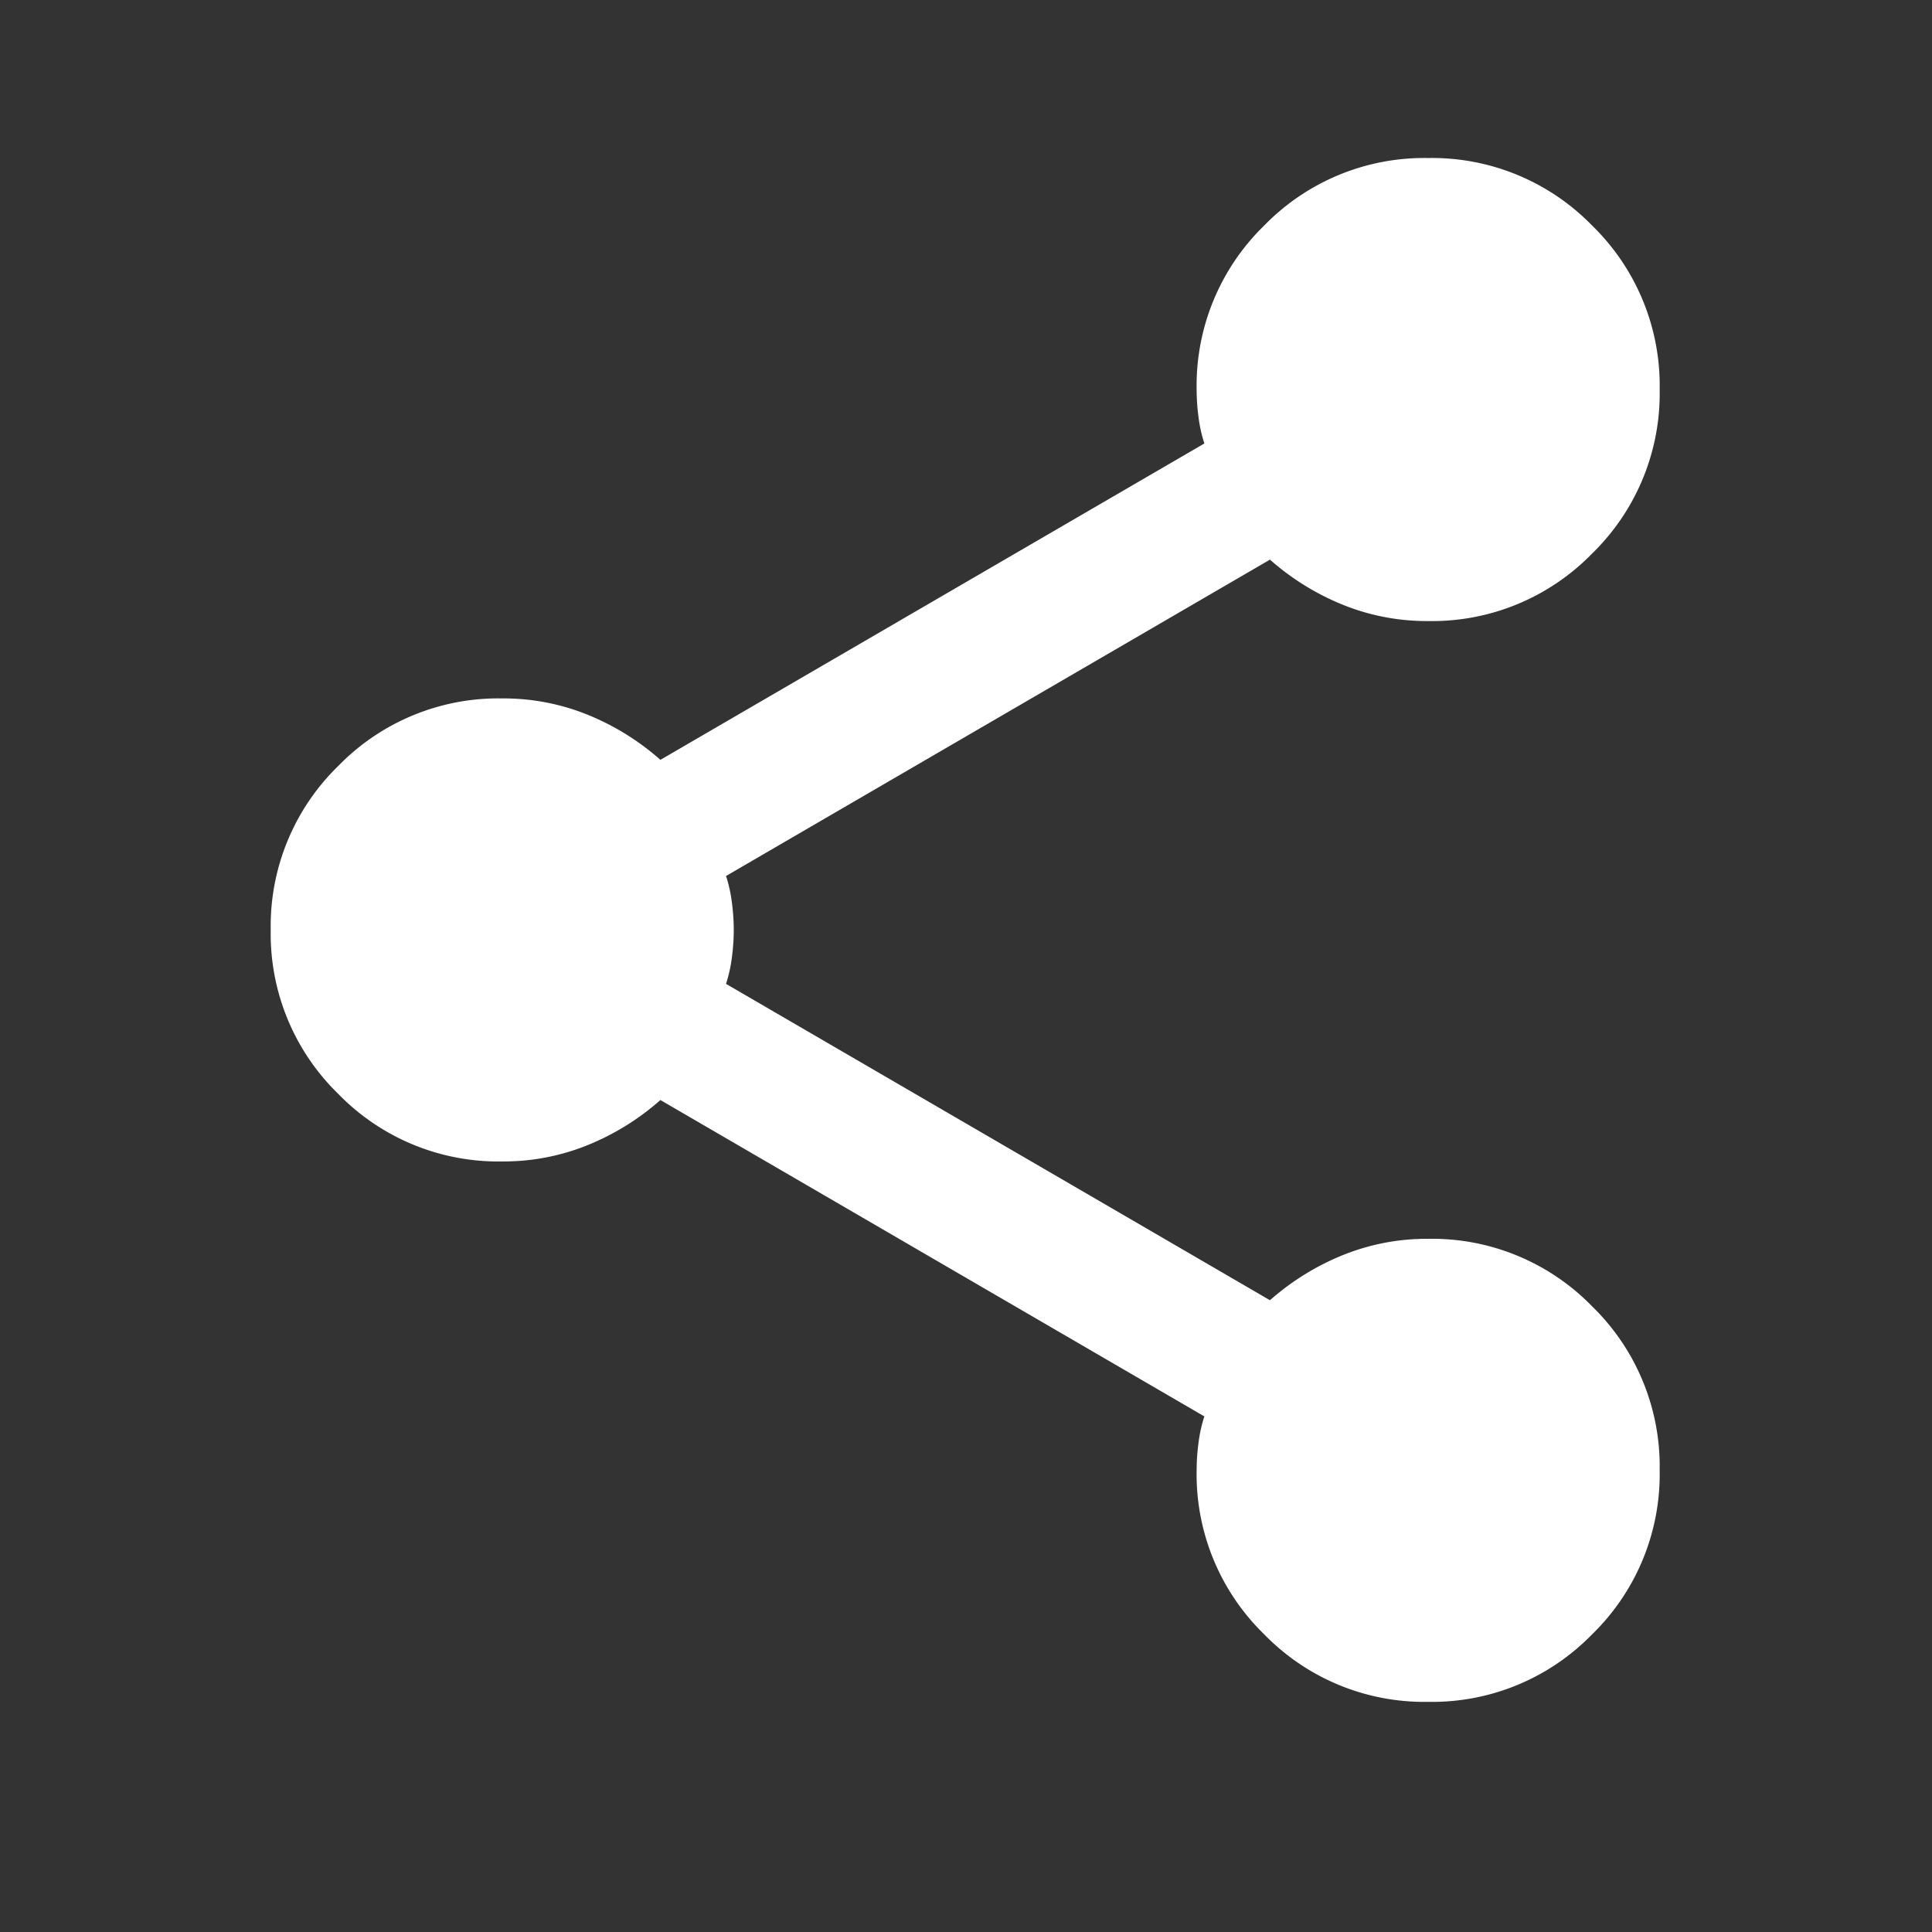 <svg id="icon_share_white" xmlns="http://www.w3.org/2000/svg" width="24" height="24" viewBox="0 0 24 24">
  <rect x="0" y="0" width="24" height="24" fill="#333333" stroke="none"/>
  <defs>
    <style>
      .cls-1 {
        fill: none;
        opacity: 0.3;
      }

      .cls-2 {
        fill: #fff;
      }
    </style>
  </defs>
  <rect id="Rectangle_1" data-name="Rectangle 1" class="cls-1" width="24" height="24"/>
  <path id="icon" class="cls-2" d="M134.377-860.831a2.773,2.773,0,0,1-2.037-.839,2.773,2.773,0,0,1-.839-2.037,2.629,2.629,0,0,1,.024-.347,1.761,1.761,0,0,1,.072-.323l-6.757-3.93a3.156,3.156,0,0,1-.911.563,2.784,2.784,0,0,1-1.054.2,2.773,2.773,0,0,1-2.037-.839,2.773,2.773,0,0,1-.839-2.037,2.773,2.773,0,0,1,.839-2.037,2.773,2.773,0,0,1,2.037-.839,2.783,2.783,0,0,1,1.054.2,3.156,3.156,0,0,1,.911.563l6.757-3.93a1.76,1.76,0,0,1-.072-.323,2.629,2.629,0,0,1-.024-.347,2.773,2.773,0,0,1,.839-2.037,2.773,2.773,0,0,1,2.037-.839,2.773,2.773,0,0,1,2.037.839,2.773,2.773,0,0,1,.839,2.037,2.773,2.773,0,0,1-.839,2.037,2.773,2.773,0,0,1-2.037.839,2.783,2.783,0,0,1-1.054-.2,3.155,3.155,0,0,1-.911-.563l-6.757,3.93a1.759,1.759,0,0,1,.072.323,2.629,2.629,0,0,1,.024.347,2.63,2.63,0,0,1-.024.347,1.759,1.759,0,0,1-.072.323l6.757,3.93a3.158,3.158,0,0,1,.911-.563,2.784,2.784,0,0,1,1.054-.2,2.773,2.773,0,0,1,2.037.839,2.773,2.773,0,0,1,.839,2.037,2.773,2.773,0,0,1-.839,2.037A2.773,2.773,0,0,1,134.377-860.831Z" transform="translate(-116.636 881.972)"/>
</svg>
